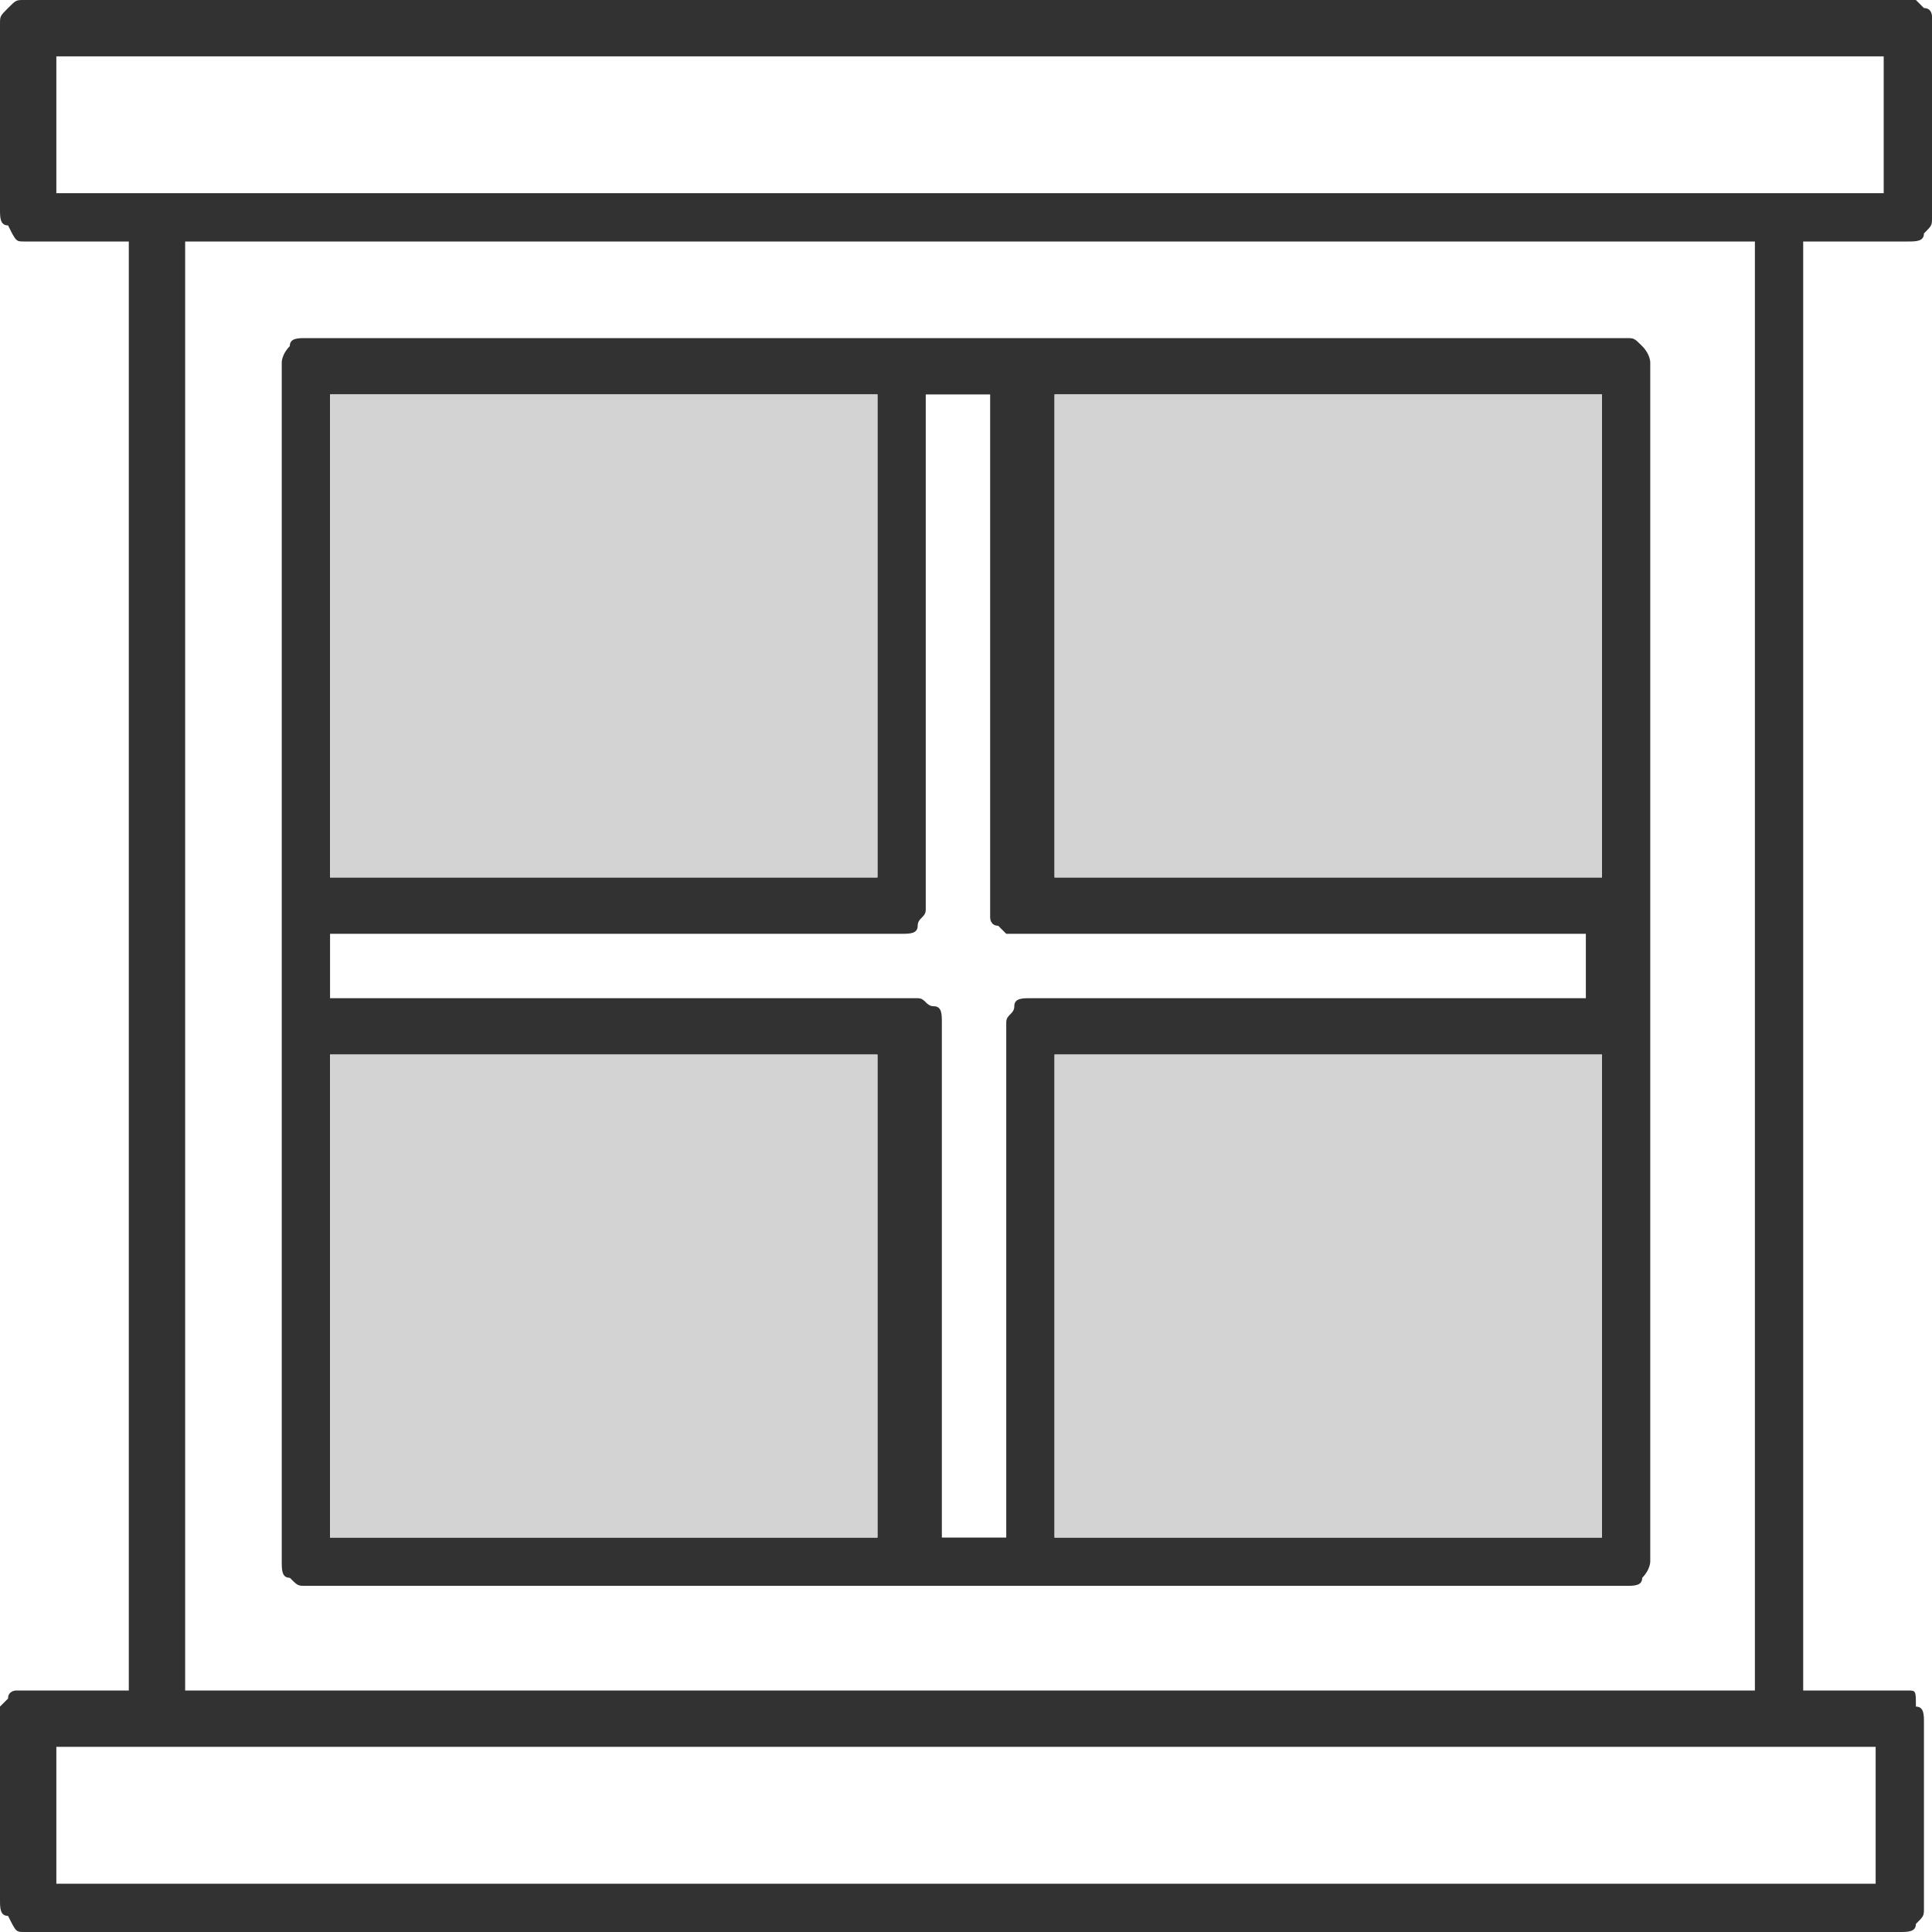 <svg width="24" height="24" viewBox="0 0 24 24" fill="none" xmlns="http://www.w3.org/2000/svg">
<rect width="24" height="24" fill="white"/>
<path d="M0 0V24H24V0H0ZM19.9 13.1V19.1H13.1V13.1H19.9V13.1ZM10.9 13.1V19.1H4.1V13.1H10.9V13.1ZM4.1 10.9V4.9H10.9V10.9H4.1ZM13.1 10.9V4.9H19.9V10.9H13.1Z" fill="white"/>
<path d="M23.7 3C23.8 3 23.9 3 23.9 2.9C24 2.8 24 2.8 24 2.7V0.3V0.2C24 0.2 24 0.1 23.9 0.1L23.8 0H23.7H0.3C0.2 0 0.2 0 0.1 0.1C0 0.2 0 0.2 0 0.3V2.6C0 2.7 0 2.8 0.1 2.8C0.2 3 0.2 3 0.3 3H1.6V21H0.3H0.2C0.2 21 0.1 21 0.1 21.1L0 21.2V21.3V23.6C0 23.7 0 23.8 0.1 23.8C0.2 24 0.2 24 0.3 24H23.6C23.7 24 23.8 24 23.8 23.9C23.9 23.8 23.9 23.8 23.9 23.7V21.4C23.9 21.3 23.9 21.2 23.8 21.2C23.8 21 23.8 21 23.7 21H22.4V3H23.7ZM23.3 21.7V23.4H0.7V21.7H23.3ZM2.3 21V3H21.8V21H2.3ZM0.7 2.3V0.7H23.4V2.4H0.7V2.3Z" fill="#323232"/>
<path d="M20.4 4.3C20.3 4.2 20.3 4.2 20.2 4.2H3.8C3.7 4.2 3.6 4.2 3.6 4.3C3.5 4.4 3.5 4.5 3.5 4.5V19.4C3.5 19.5 3.5 19.6 3.6 19.6C3.7 19.7 3.7 19.7 3.8 19.7H20.2C20.3 19.7 20.4 19.7 20.4 19.6C20.5 19.5 20.5 19.4 20.5 19.4V4.5C20.5 4.5 20.5 4.4 20.4 4.3ZM4.1 4.9H10.9V10.9H4.1V4.9ZM10.9 19.1H4.1V13.1H10.9V19.1V19.1ZM19.9 19.1H13.1V13.1H19.9V19.1ZM19.9 12.4H12.8C12.7 12.4 12.6 12.4 12.6 12.5C12.6 12.6 12.5 12.6 12.5 12.7V19.1H11.7V12.7C11.7 12.6 11.7 12.5 11.6 12.5C11.5 12.5 11.5 12.4 11.4 12.4H4.1V11.6H11.2C11.3 11.6 11.4 11.6 11.4 11.5C11.4 11.4 11.5 11.4 11.5 11.3V4.9H12.3V11.3V11.4C12.3 11.4 12.3 11.5 12.4 11.5L12.5 11.6H12.6H19.7V12.4H19.9ZM19.9 10.9H13.1V4.9H19.9V10.9Z" fill="#323232"/>
<path d="M10.9 13.1H4.1V19.1H10.9V13.1Z" fill="#D3D3D3"/>
<path d="M19.9 13.1H13.1V19.1H19.9V13.1Z" fill="#D3D3D3"/>
<path d="M19.9 4.9H13.1V10.9H19.9V4.9Z" fill="#D3D3D3"/>
<path d="M10.9 4.9H4.1V10.9H10.9V4.9Z" fill="#D3D3D3"/>
</svg>
